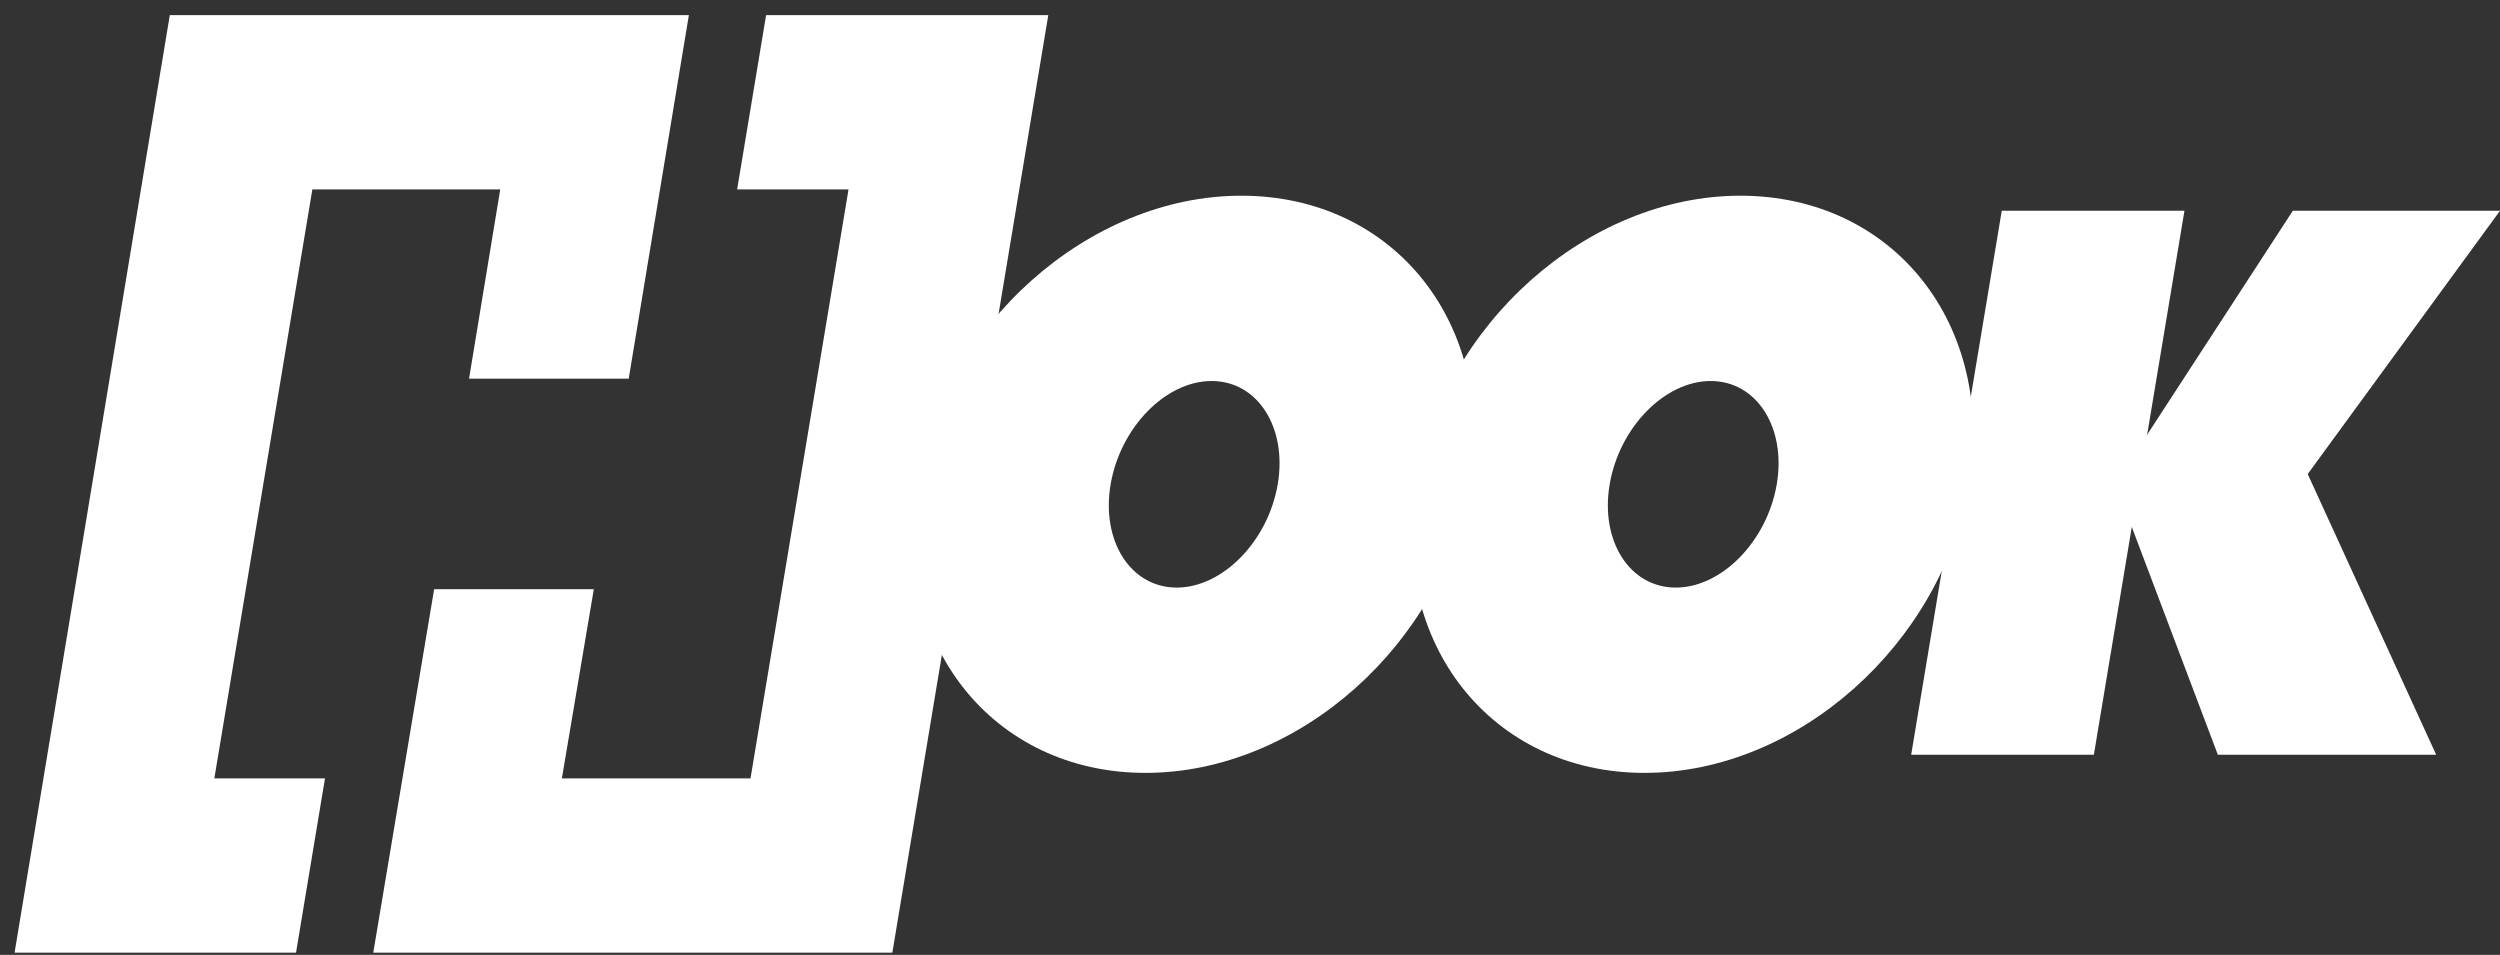 <svg width="144" height="55" viewBox="0 0 144 55" fill="none"
  xmlns="http://www.w3.org/2000/svg">
  <rect x="0" y="0" width="144" height="55" fill="#333333" stroke="none"/>
  <path d="M34.204 33.936L32.364 44.836H43.229L48.875 10.91H42.459L44.127 0.873H60.381L51.399 54.873H21.5L25.007 33.936H34.204Z" fill="white"/>
  <path d="M27.017 21.81L28.814 10.91H17.992L12.346 44.836H18.719L17.051 54.873H0.84L9.78 0.873H39.678L36.214 21.81H27.017Z" fill="white"/>
  <path d="M84.675 27.896C83.135 37.07 74.794 44.518 65.983 44.518C57.172 44.518 51.269 37.07 52.809 27.896C54.349 18.722 62.689 11.273 71.501 11.273C80.312 11.273 86.215 18.676 84.675 27.896ZM69.79 21.946C67.138 21.946 64.529 24.626 63.972 27.896C63.416 31.166 65.127 33.845 67.779 33.845C70.431 33.845 73.04 31.166 73.597 27.896C74.153 24.626 72.442 21.946 69.79 21.946Z" fill="white"/>
  <path d="M113.419 27.896C111.879 37.07 103.538 44.518 94.727 44.518C85.916 44.518 80.013 37.07 81.553 27.896C83.093 18.722 91.433 11.273 100.245 11.273C109.056 11.273 114.959 18.676 113.419 27.896ZM98.534 21.946C95.882 21.946 93.273 24.626 92.717 27.896C92.161 31.166 93.872 33.845 96.523 33.845C99.175 33.845 101.785 31.166 102.341 27.896C102.897 24.626 101.186 21.946 98.534 21.946Z" fill="white"/>
  <path d="M120.606 43.474H110.084L115.302 12.137H125.825L120.606 43.474Z" fill="white"/>
  <path d="M144.002 12.137L132.924 27.306L140.324 43.474H127.748L121.846 27.851L132.069 12.137H144.002Z" fill="white"/>
</svg>
